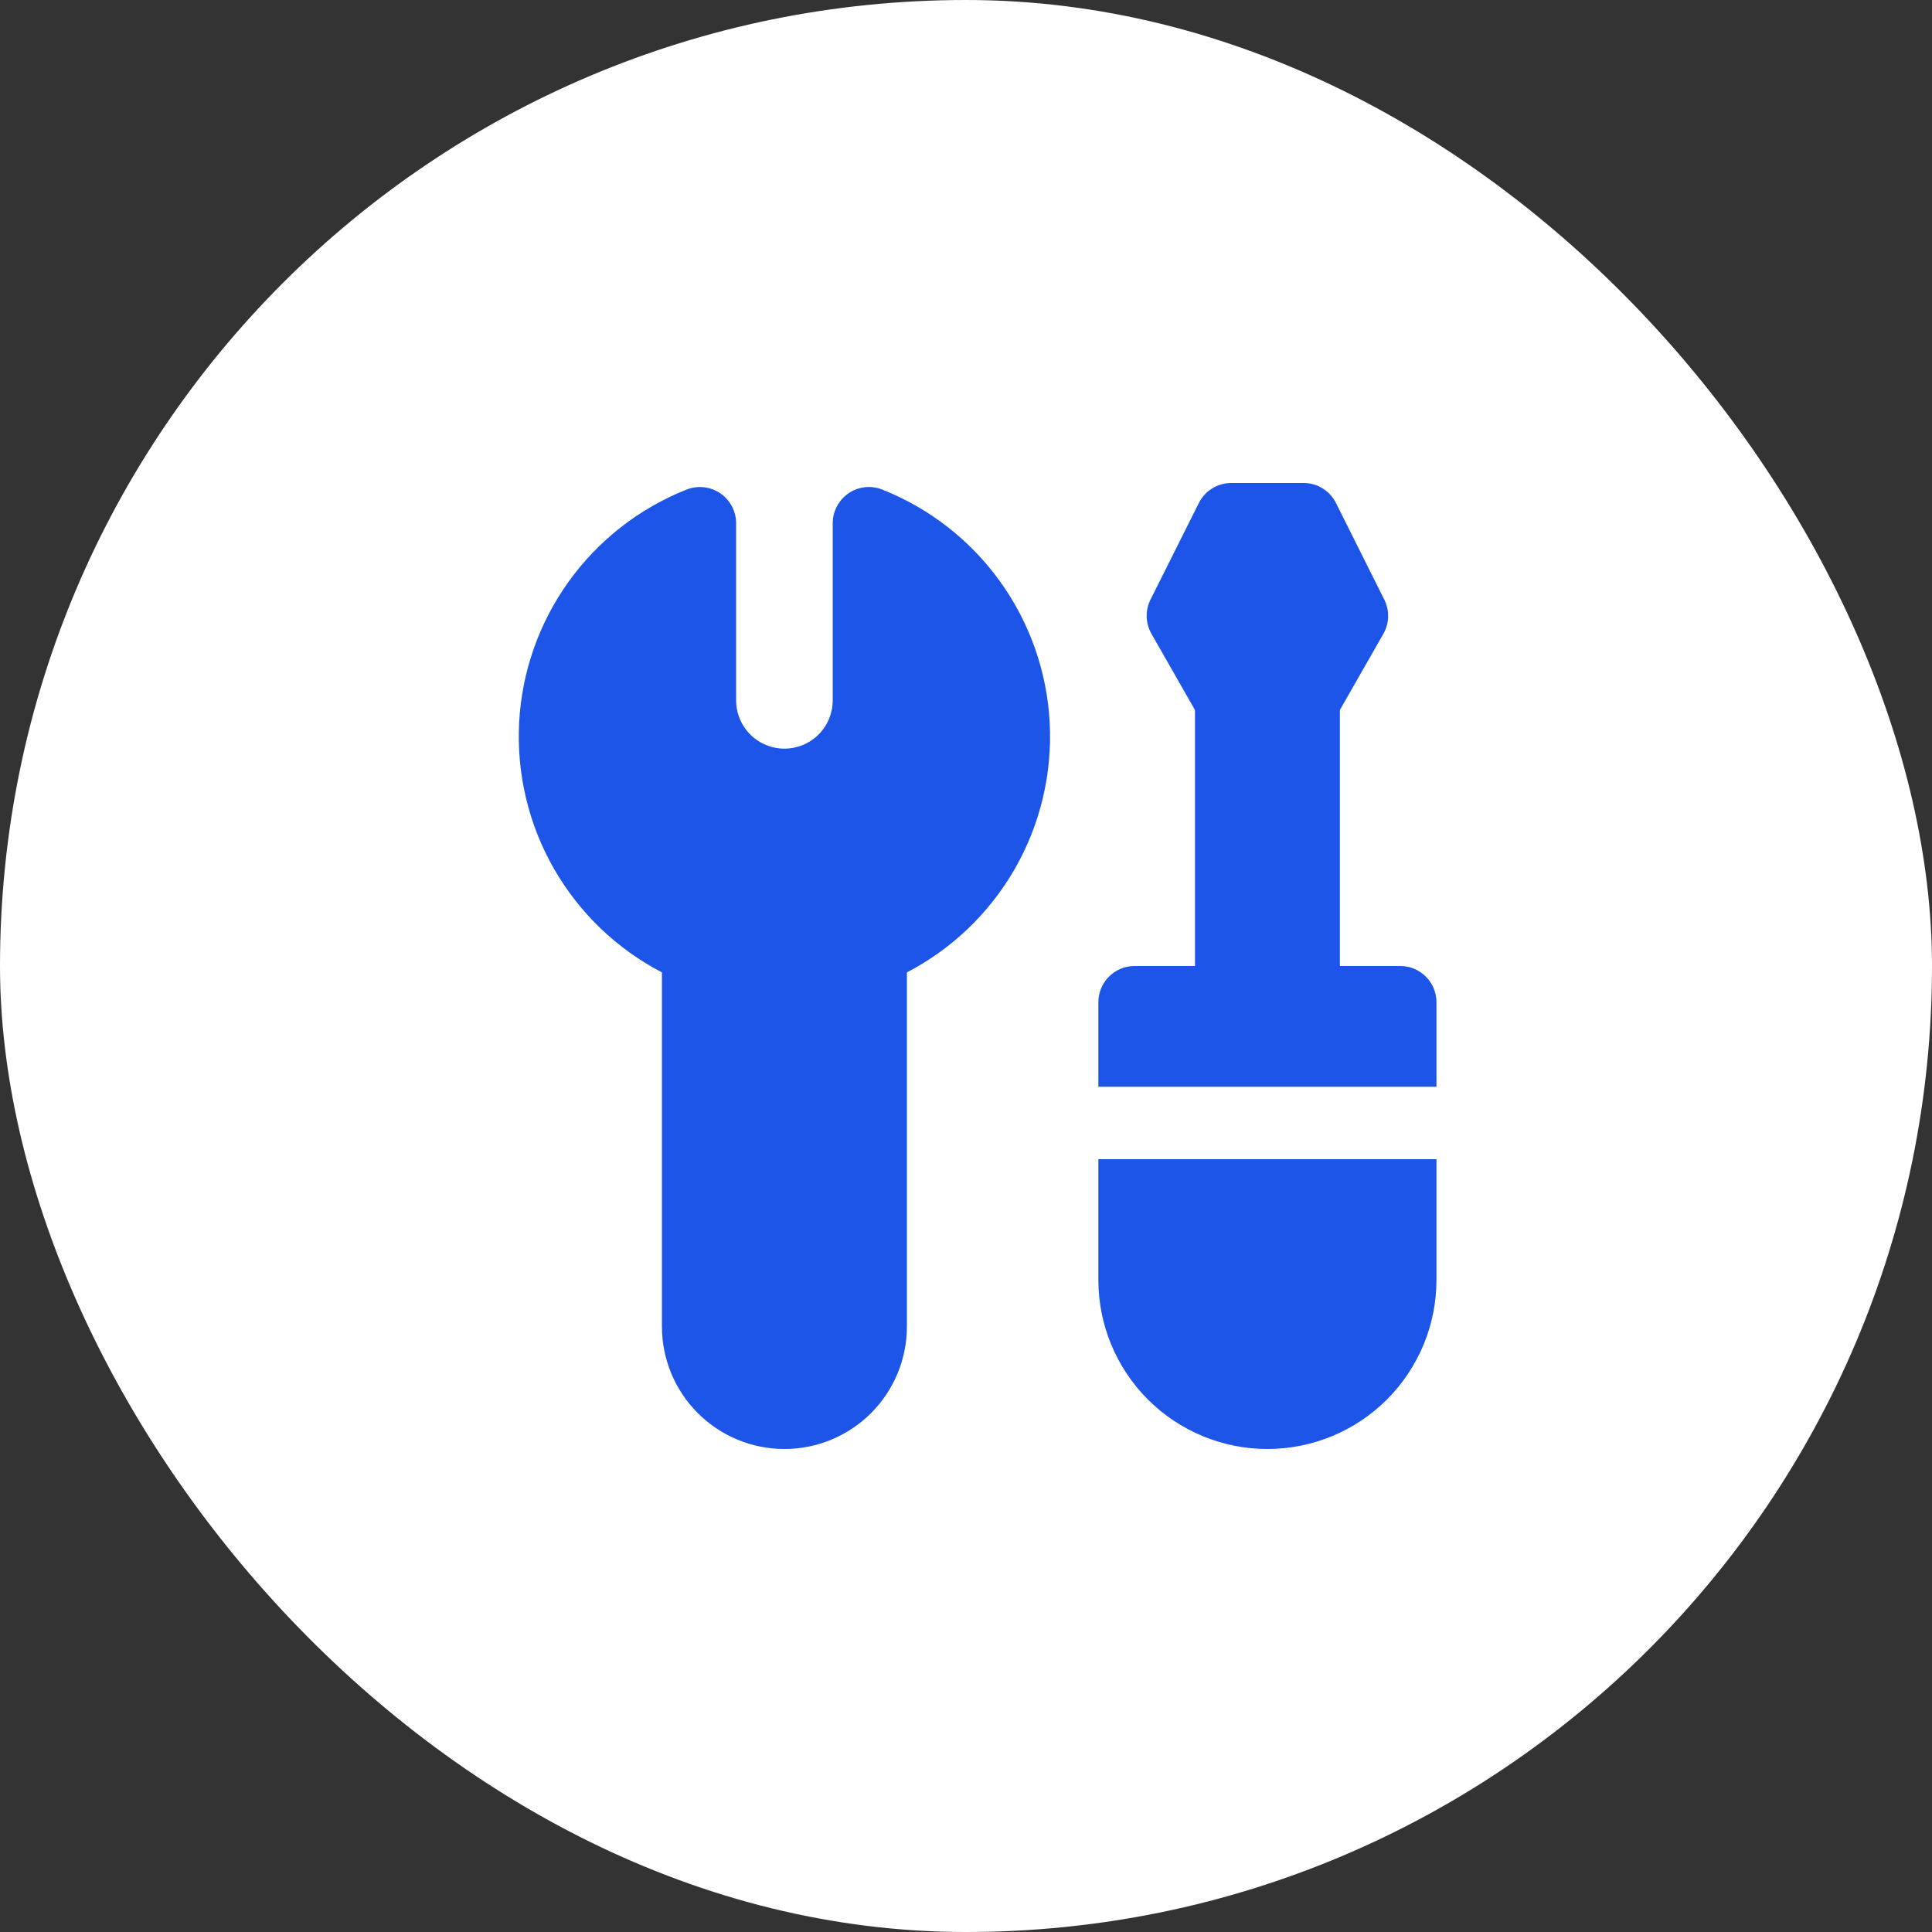 <svg width="72" height="72" viewBox="0 0 72 72" fill="none" xmlns="http://www.w3.org/2000/svg">
<rect x="0" y="0" width="72" height="72" fill="#333333" stroke="none"/>
<rect width="72" height="72" rx="36" fill="white"/>
<path d="M44.677 18.747C44.789 18.523 44.961 18.334 45.174 18.202C45.387 18.07 45.632 18 45.883 18H48.583C48.834 18 49.079 18.07 49.292 18.202C49.505 18.334 49.677 18.523 49.789 18.747L51.589 22.347C51.688 22.546 51.737 22.766 51.731 22.988C51.725 23.21 51.665 23.427 51.555 23.62L49.933 26.46V36H52.183C52.541 36 52.884 36.142 53.138 36.395C53.391 36.649 53.533 36.992 53.533 37.35V40.5H40.933V37.35C40.933 36.992 41.075 36.649 41.328 36.395C41.582 36.142 41.925 36 42.283 36H44.533V26.46L42.911 23.62C42.801 23.427 42.74 23.21 42.734 22.988C42.727 22.766 42.776 22.546 42.875 22.347L44.677 18.747ZM40.933 43.2V47.7C40.933 49.371 41.597 50.973 42.778 52.155C43.96 53.336 45.562 54 47.233 54C48.904 54 50.506 53.336 51.688 52.155C52.869 50.973 53.533 49.371 53.533 47.7V43.2H40.933ZM31.623 18.382C31.806 18.258 32.016 18.181 32.235 18.157C32.454 18.133 32.675 18.163 32.88 18.245C34.644 18.945 36.171 20.137 37.277 21.68C38.383 23.222 39.023 25.05 39.12 26.946C39.216 28.842 38.766 30.726 37.823 32.373C36.879 34.02 35.482 35.362 33.798 36.238V49.435C33.798 50.646 33.317 51.807 32.461 52.663C31.605 53.519 30.444 54 29.233 54C28.022 54 26.861 53.519 26.005 52.663C25.149 51.807 24.668 50.646 24.668 49.435V36.238C22.984 35.362 21.587 34.02 20.643 32.373C19.7 30.726 19.25 28.842 19.346 26.946C19.443 25.05 20.083 23.222 21.189 21.68C22.295 20.137 23.822 18.945 25.586 18.245C25.791 18.164 26.012 18.134 26.231 18.158C26.45 18.182 26.66 18.26 26.842 18.383C27.024 18.507 27.173 18.673 27.276 18.868C27.379 19.062 27.433 19.279 27.433 19.499V26.1C27.433 26.577 27.623 27.035 27.96 27.373C28.298 27.71 28.756 27.9 29.233 27.9C29.71 27.9 30.168 27.71 30.506 27.373C30.843 27.035 31.033 26.577 31.033 26.1V19.499C31.033 19.279 31.087 19.063 31.19 18.868C31.293 18.674 31.442 18.507 31.623 18.383V18.382Z" fill="#1C55E7"/>
</svg>
